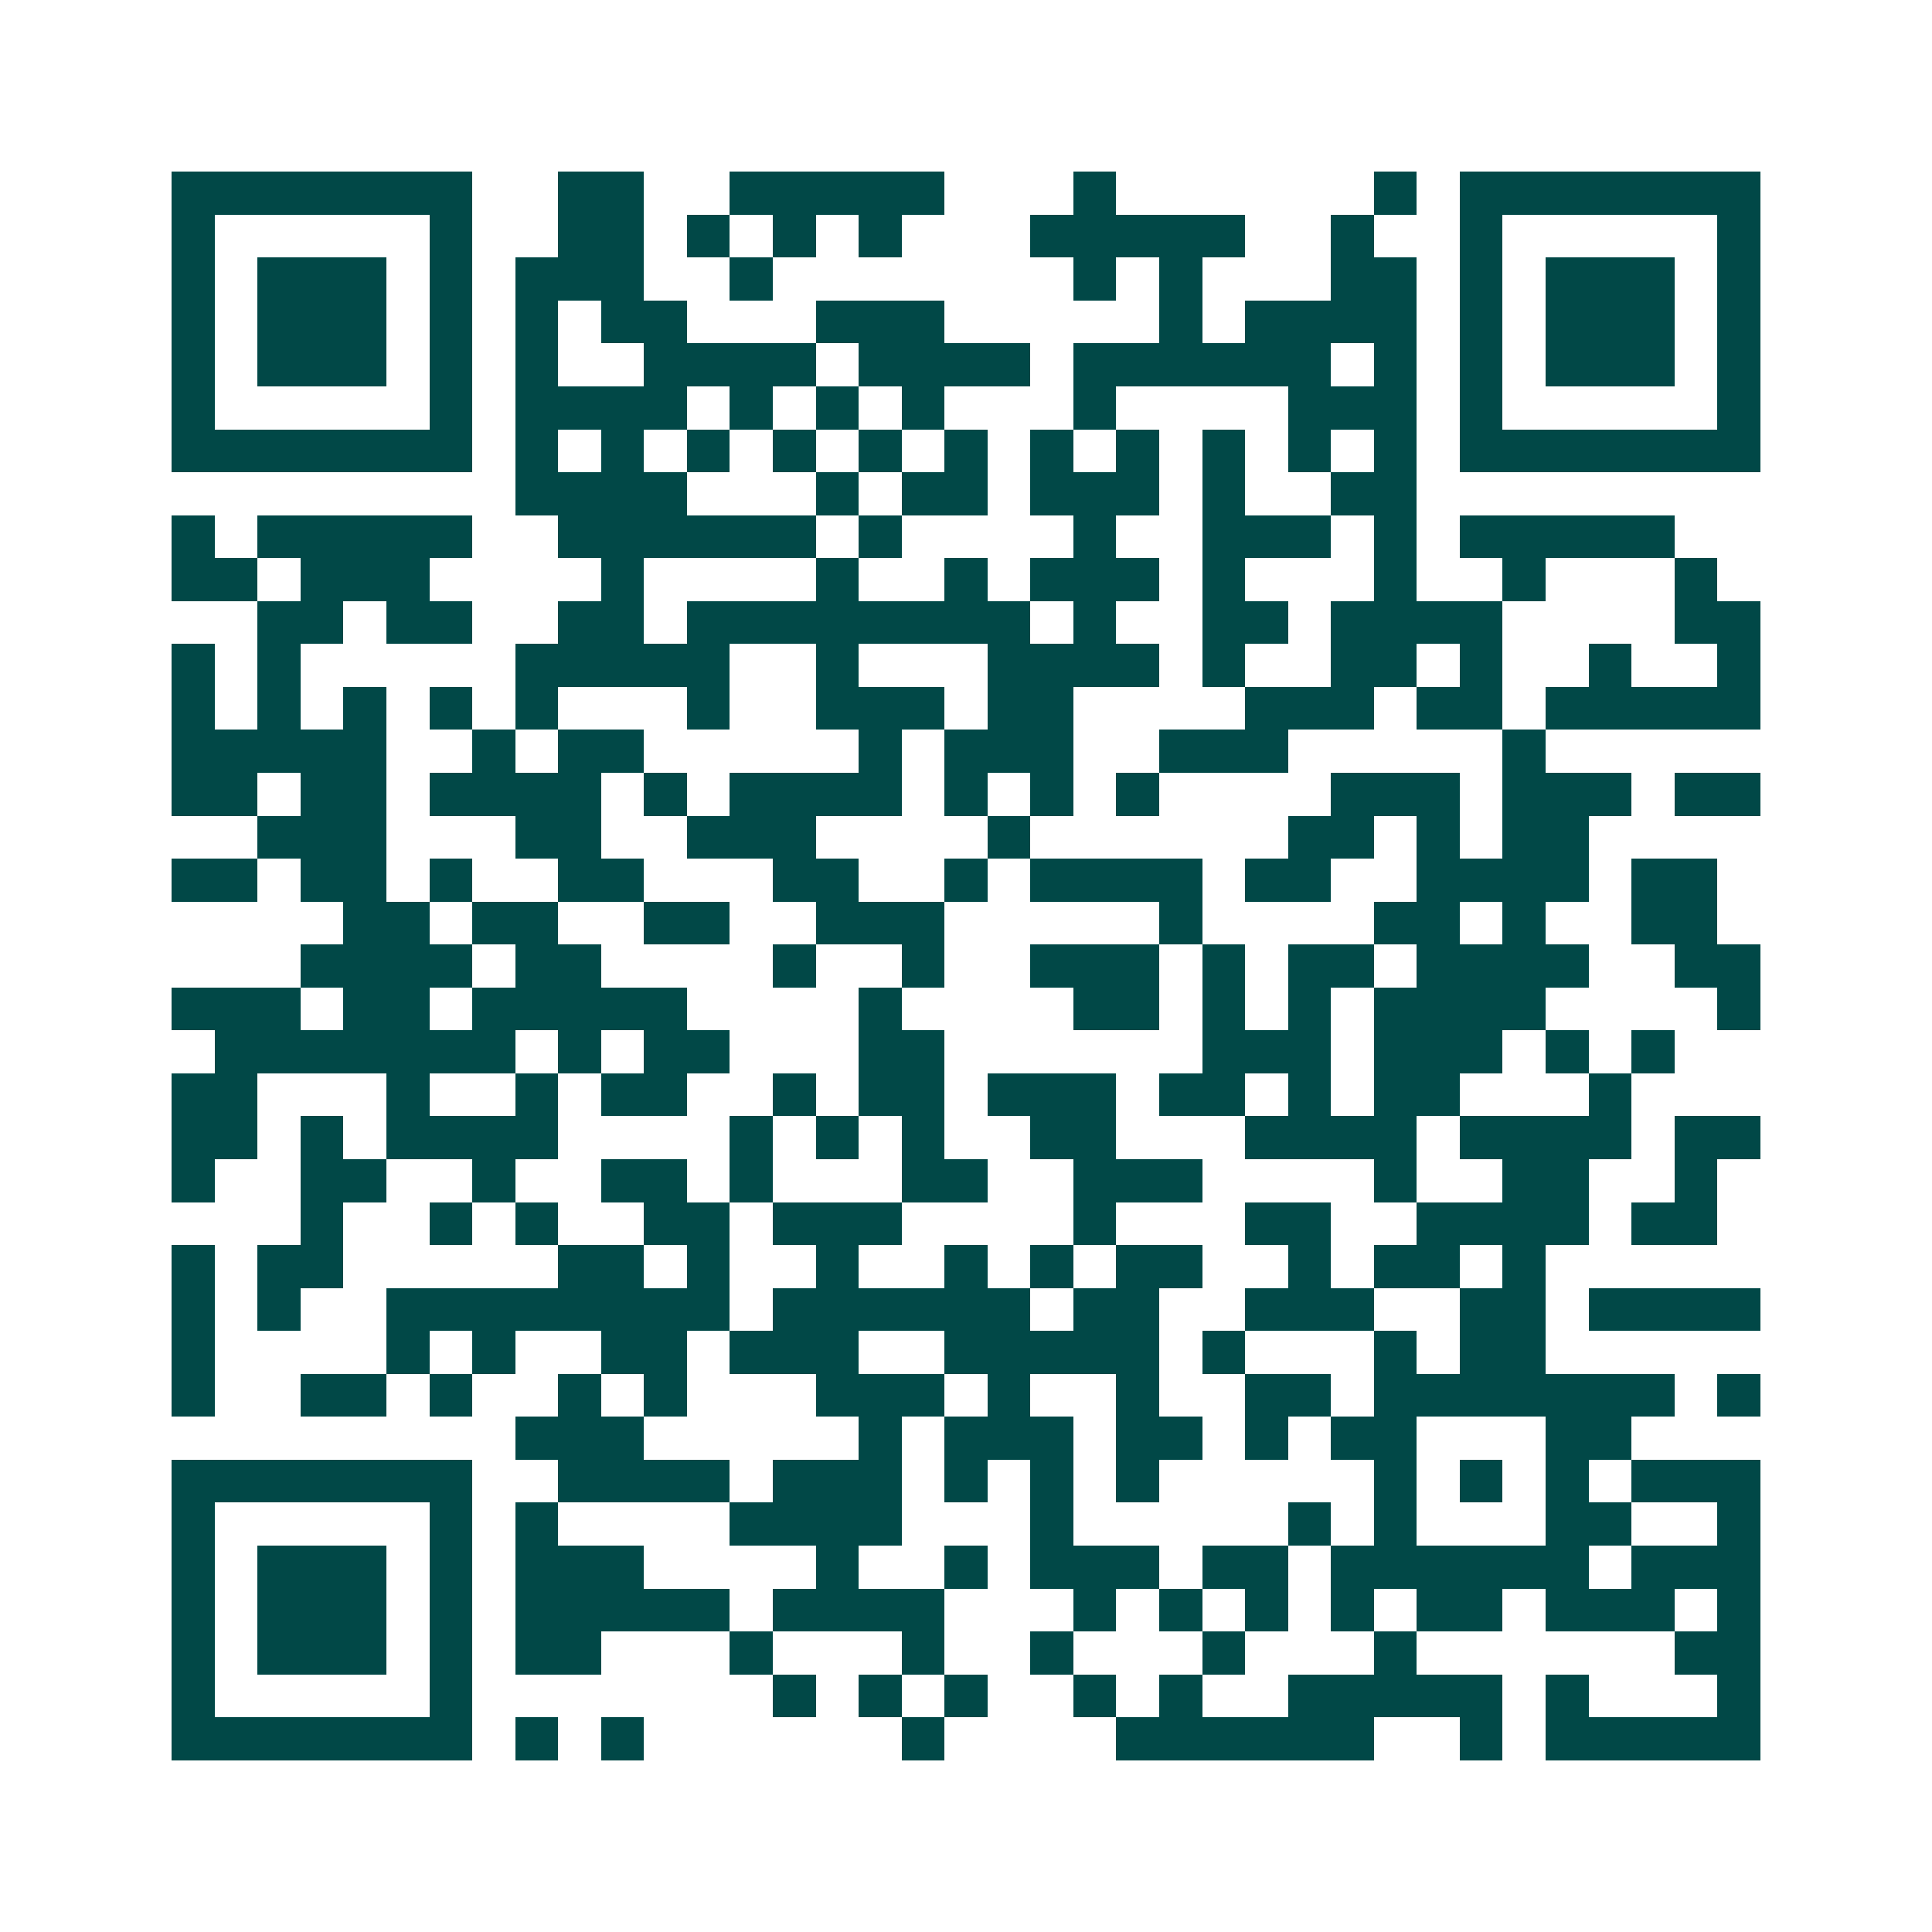 <svg xmlns="http://www.w3.org/2000/svg" width="200" height="200" viewBox="0 0 45 45" shape-rendering="crispEdges"><path fill="#ffffff" d="M0 0h45v45H0z"/><path stroke="#014847" d="M4 4.5h7m2 0h2m2 0h5m3 0h1m6 0h1m1 0h7M4 5.5h1m5 0h1m2 0h2m1 0h1m1 0h1m1 0h1m3 0h5m2 0h1m2 0h1m5 0h1M4 6.5h1m1 0h3m1 0h1m1 0h3m2 0h1m7 0h1m1 0h1m3 0h2m1 0h1m1 0h3m1 0h1M4 7.5h1m1 0h3m1 0h1m1 0h1m1 0h2m3 0h3m5 0h1m1 0h4m1 0h1m1 0h3m1 0h1M4 8.5h1m1 0h3m1 0h1m1 0h1m2 0h4m1 0h4m1 0h6m1 0h1m1 0h1m1 0h3m1 0h1M4 9.5h1m5 0h1m1 0h4m1 0h1m1 0h1m1 0h1m3 0h1m4 0h3m1 0h1m5 0h1M4 10.5h7m1 0h1m1 0h1m1 0h1m1 0h1m1 0h1m1 0h1m1 0h1m1 0h1m1 0h1m1 0h1m1 0h1m1 0h7M12 11.5h4m3 0h1m1 0h2m1 0h3m1 0h1m2 0h2M4 12.5h1m1 0h5m2 0h6m1 0h1m4 0h1m2 0h3m1 0h1m1 0h5M4 13.5h2m1 0h3m4 0h1m4 0h1m2 0h1m1 0h3m1 0h1m3 0h1m2 0h1m3 0h1M6 14.5h2m1 0h2m2 0h2m1 0h8m1 0h1m2 0h2m1 0h4m4 0h2M4 15.5h1m1 0h1m5 0h5m2 0h1m3 0h4m1 0h1m2 0h2m1 0h1m2 0h1m2 0h1M4 16.5h1m1 0h1m1 0h1m1 0h1m1 0h1m3 0h1m2 0h3m1 0h2m4 0h3m1 0h2m1 0h5M4 17.5h5m2 0h1m1 0h2m5 0h1m1 0h3m2 0h3m5 0h1M4 18.5h2m1 0h2m1 0h4m1 0h1m1 0h4m1 0h1m1 0h1m1 0h1m4 0h3m1 0h3m1 0h2M6 19.5h3m3 0h2m2 0h3m4 0h1m6 0h2m1 0h1m1 0h2M4 20.5h2m1 0h2m1 0h1m2 0h2m3 0h2m2 0h1m1 0h4m1 0h2m2 0h4m1 0h2M8 21.5h2m1 0h2m2 0h2m2 0h3m5 0h1m4 0h2m1 0h1m2 0h2M7 22.5h4m1 0h2m4 0h1m2 0h1m2 0h3m1 0h1m1 0h2m1 0h4m2 0h2M4 23.5h3m1 0h2m1 0h5m4 0h1m4 0h2m1 0h1m1 0h1m1 0h4m4 0h1M5 24.5h7m1 0h1m1 0h2m3 0h2m6 0h3m1 0h3m1 0h1m1 0h1M4 25.5h2m3 0h1m2 0h1m1 0h2m2 0h1m1 0h2m1 0h3m1 0h2m1 0h1m1 0h2m3 0h1M4 26.5h2m1 0h1m1 0h4m4 0h1m1 0h1m1 0h1m2 0h2m3 0h4m1 0h4m1 0h2M4 27.5h1m2 0h2m2 0h1m2 0h2m1 0h1m3 0h2m2 0h3m4 0h1m2 0h2m2 0h1M7 28.5h1m2 0h1m1 0h1m2 0h2m1 0h3m4 0h1m3 0h2m2 0h4m1 0h2M4 29.5h1m1 0h2m5 0h2m1 0h1m2 0h1m2 0h1m1 0h1m1 0h2m2 0h1m1 0h2m1 0h1M4 30.5h1m1 0h1m2 0h8m1 0h6m1 0h2m2 0h3m2 0h2m1 0h4M4 31.5h1m4 0h1m1 0h1m2 0h2m1 0h3m2 0h5m1 0h1m3 0h1m1 0h2M4 32.5h1m2 0h2m1 0h1m2 0h1m1 0h1m3 0h3m1 0h1m2 0h1m2 0h2m1 0h7m1 0h1M12 33.5h3m5 0h1m1 0h3m1 0h2m1 0h1m1 0h2m3 0h2M4 34.5h7m2 0h4m1 0h3m1 0h1m1 0h1m1 0h1m5 0h1m1 0h1m1 0h1m1 0h3M4 35.5h1m5 0h1m1 0h1m4 0h4m3 0h1m5 0h1m1 0h1m3 0h2m2 0h1M4 36.5h1m1 0h3m1 0h1m1 0h3m4 0h1m2 0h1m1 0h3m1 0h2m1 0h6m1 0h3M4 37.5h1m1 0h3m1 0h1m1 0h5m1 0h4m3 0h1m1 0h1m1 0h1m1 0h1m1 0h2m1 0h3m1 0h1M4 38.5h1m1 0h3m1 0h1m1 0h2m3 0h1m3 0h1m2 0h1m3 0h1m3 0h1m6 0h2M4 39.5h1m5 0h1m7 0h1m1 0h1m1 0h1m2 0h1m1 0h1m2 0h5m1 0h1m3 0h1M4 40.5h7m1 0h1m1 0h1m6 0h1m4 0h6m2 0h1m1 0h5"/></svg>
